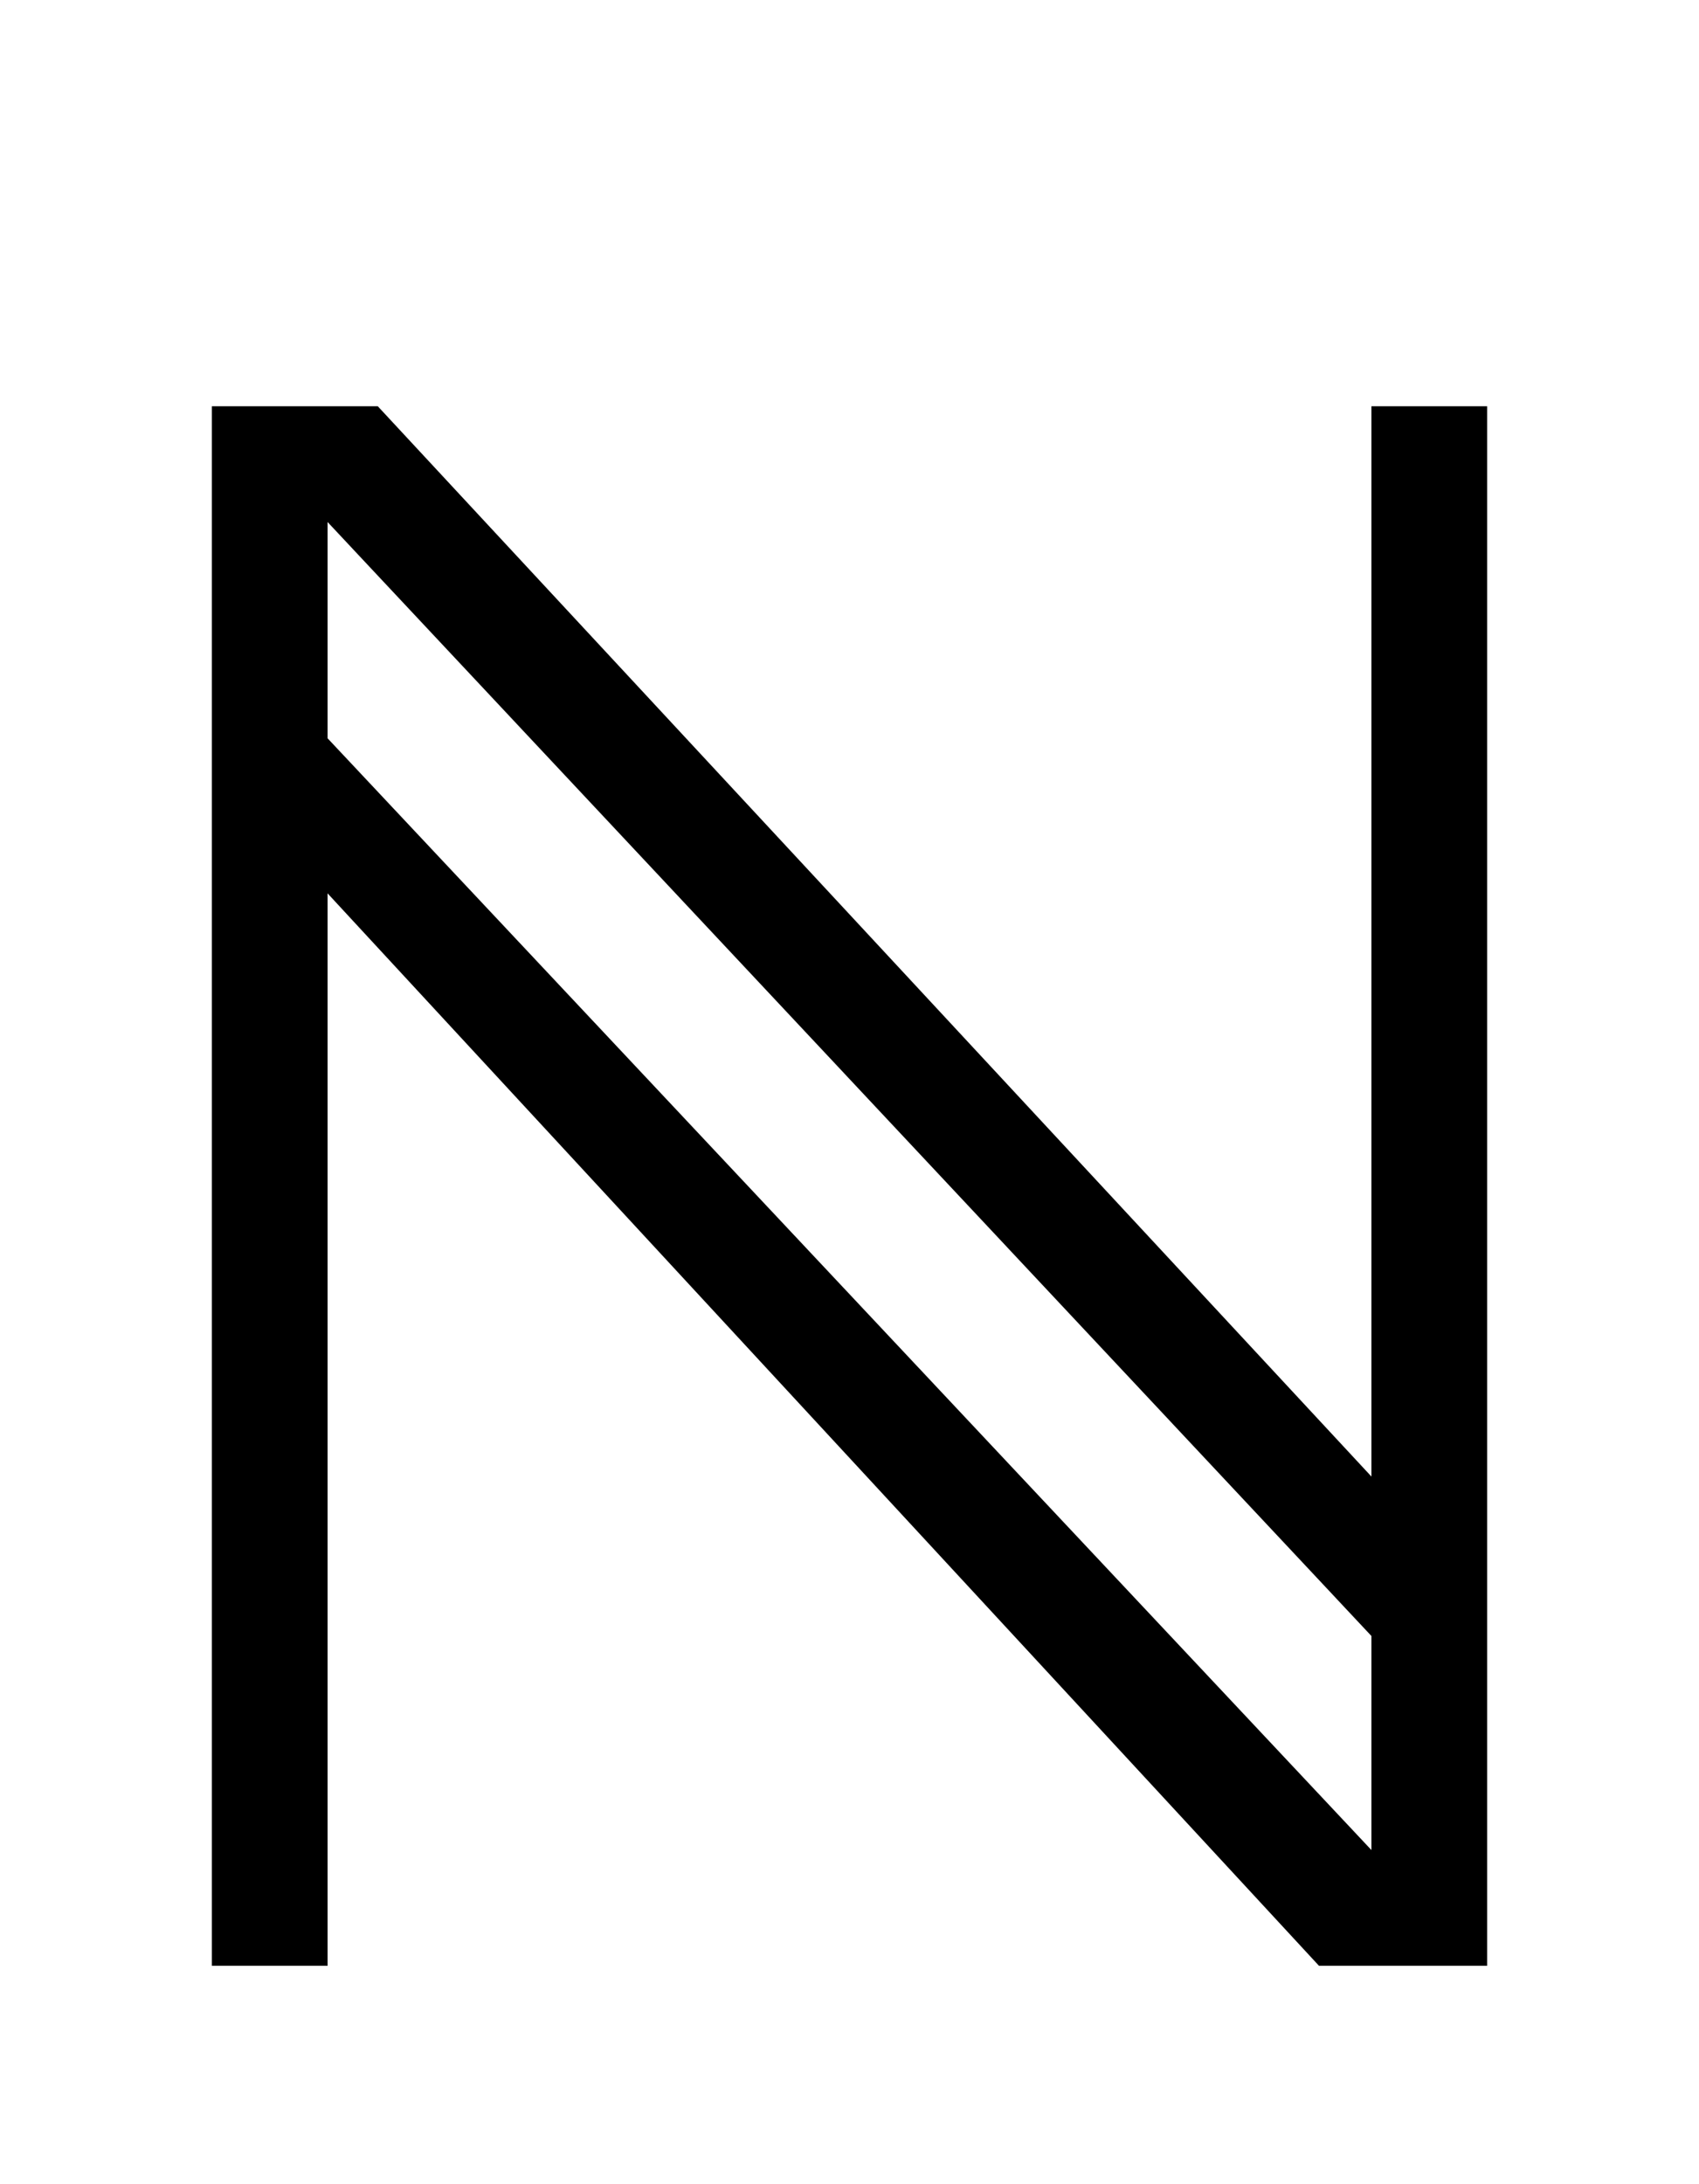 <svg xmlns="http://www.w3.org/2000/svg" id="U2115" viewBox="0 0 778 1000"><path transform="translate(0, 900) scale(1,-1)" d="M150 0L97 0L97 714L173 714L628 224L628 714L681 714L681 0L604 0L150 491L150 0ZM150 562L628 53L628 151L150 661L150 562Z"/></svg>